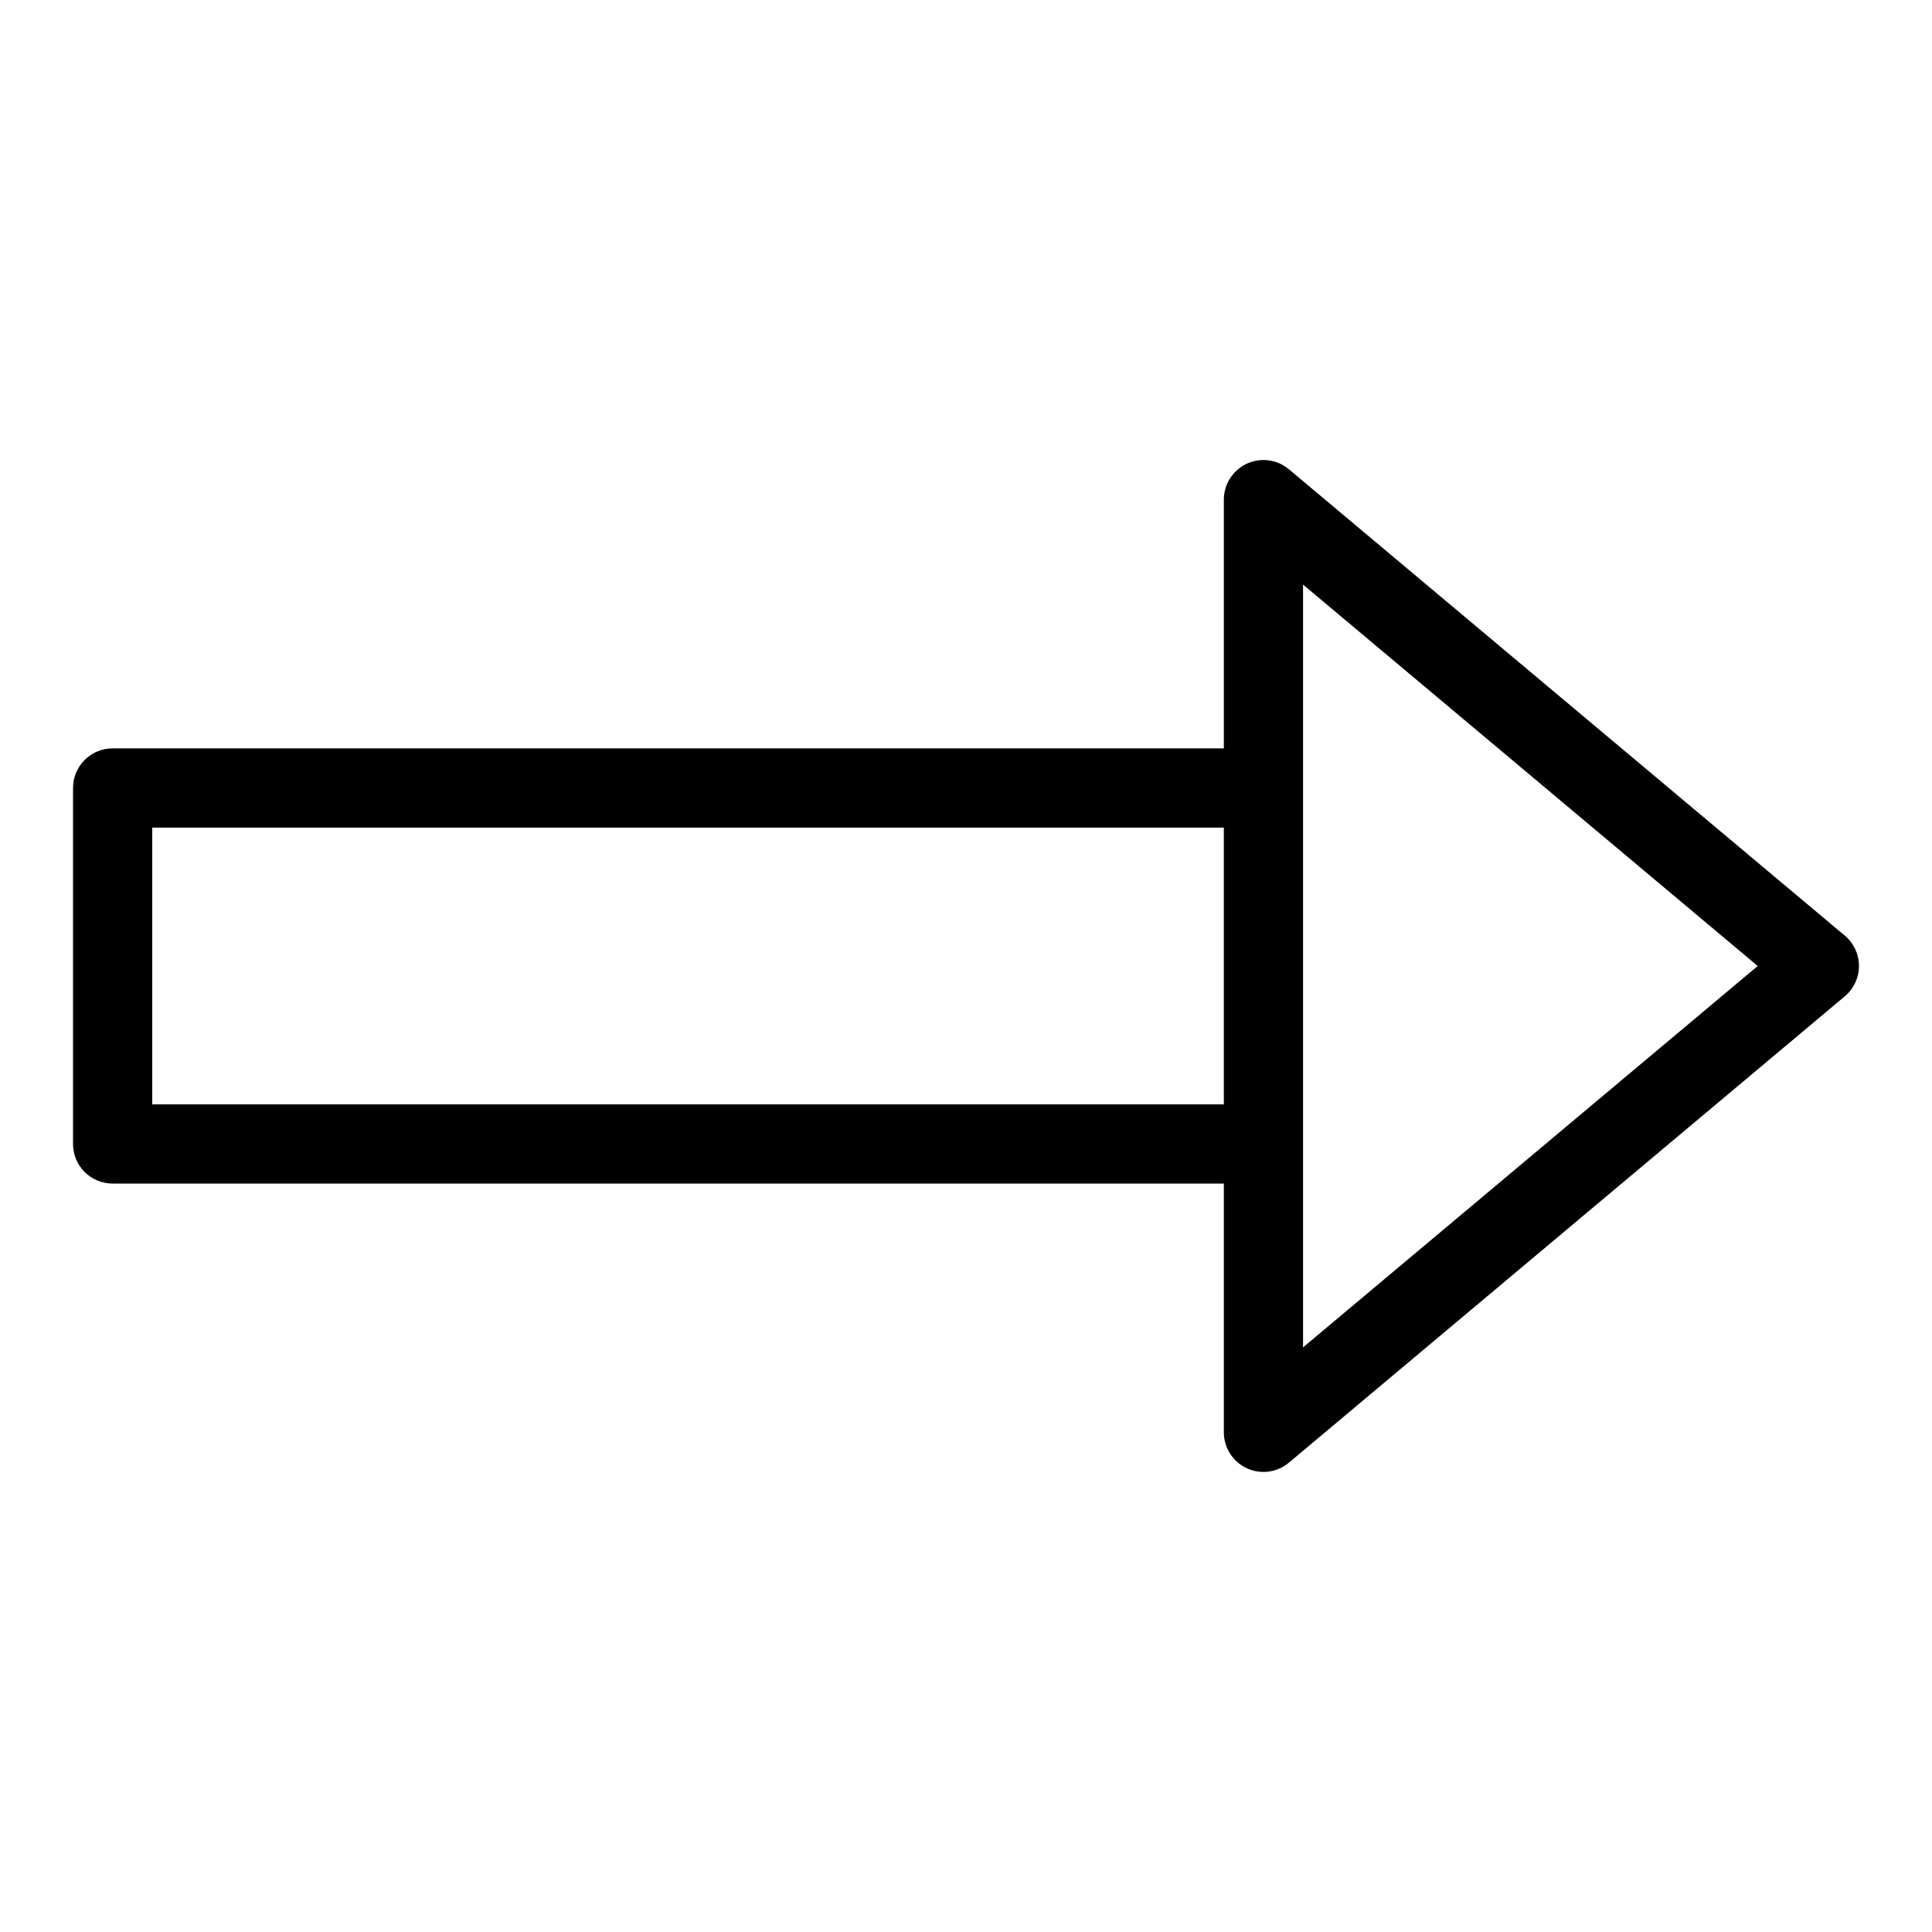 <?xml version="1.0" encoding="UTF-8"?>
<!-- Uploaded to: ICON Repo, www.iconrepo.com, Generator: ICON Repo Mixer Tools -->
<svg fill="#000000" width="800px" height="800px" version="1.1" viewBox="144 144 512 512" xmlns="http://www.w3.org/2000/svg">
 <path d="m632.89 391.95-147.32-123.59c-3.125-2.617-7.484-3.191-11.18-1.465-3.699 1.723-6.059 5.434-6.059 9.512v65.918h-294.48c-2.785 0-5.453 1.105-7.422 3.074s-3.074 4.637-3.074 7.422v94.34c0 2.785 1.105 5.457 3.074 7.426 1.969 1.965 4.637 3.074 7.422 3.07h294.48v65.918c0 4.078 2.363 7.789 6.059 9.512 3.695 1.727 8.055 1.152 11.18-1.465l147.32-123.59c2.379-1.992 3.754-4.941 3.754-8.043 0-3.106-1.375-6.051-3.754-8.047zm-448.55 44.719v-73.348h283.99v73.348zm304.98 64.402v-202.15l120.49 101.08z"/>
</svg>
